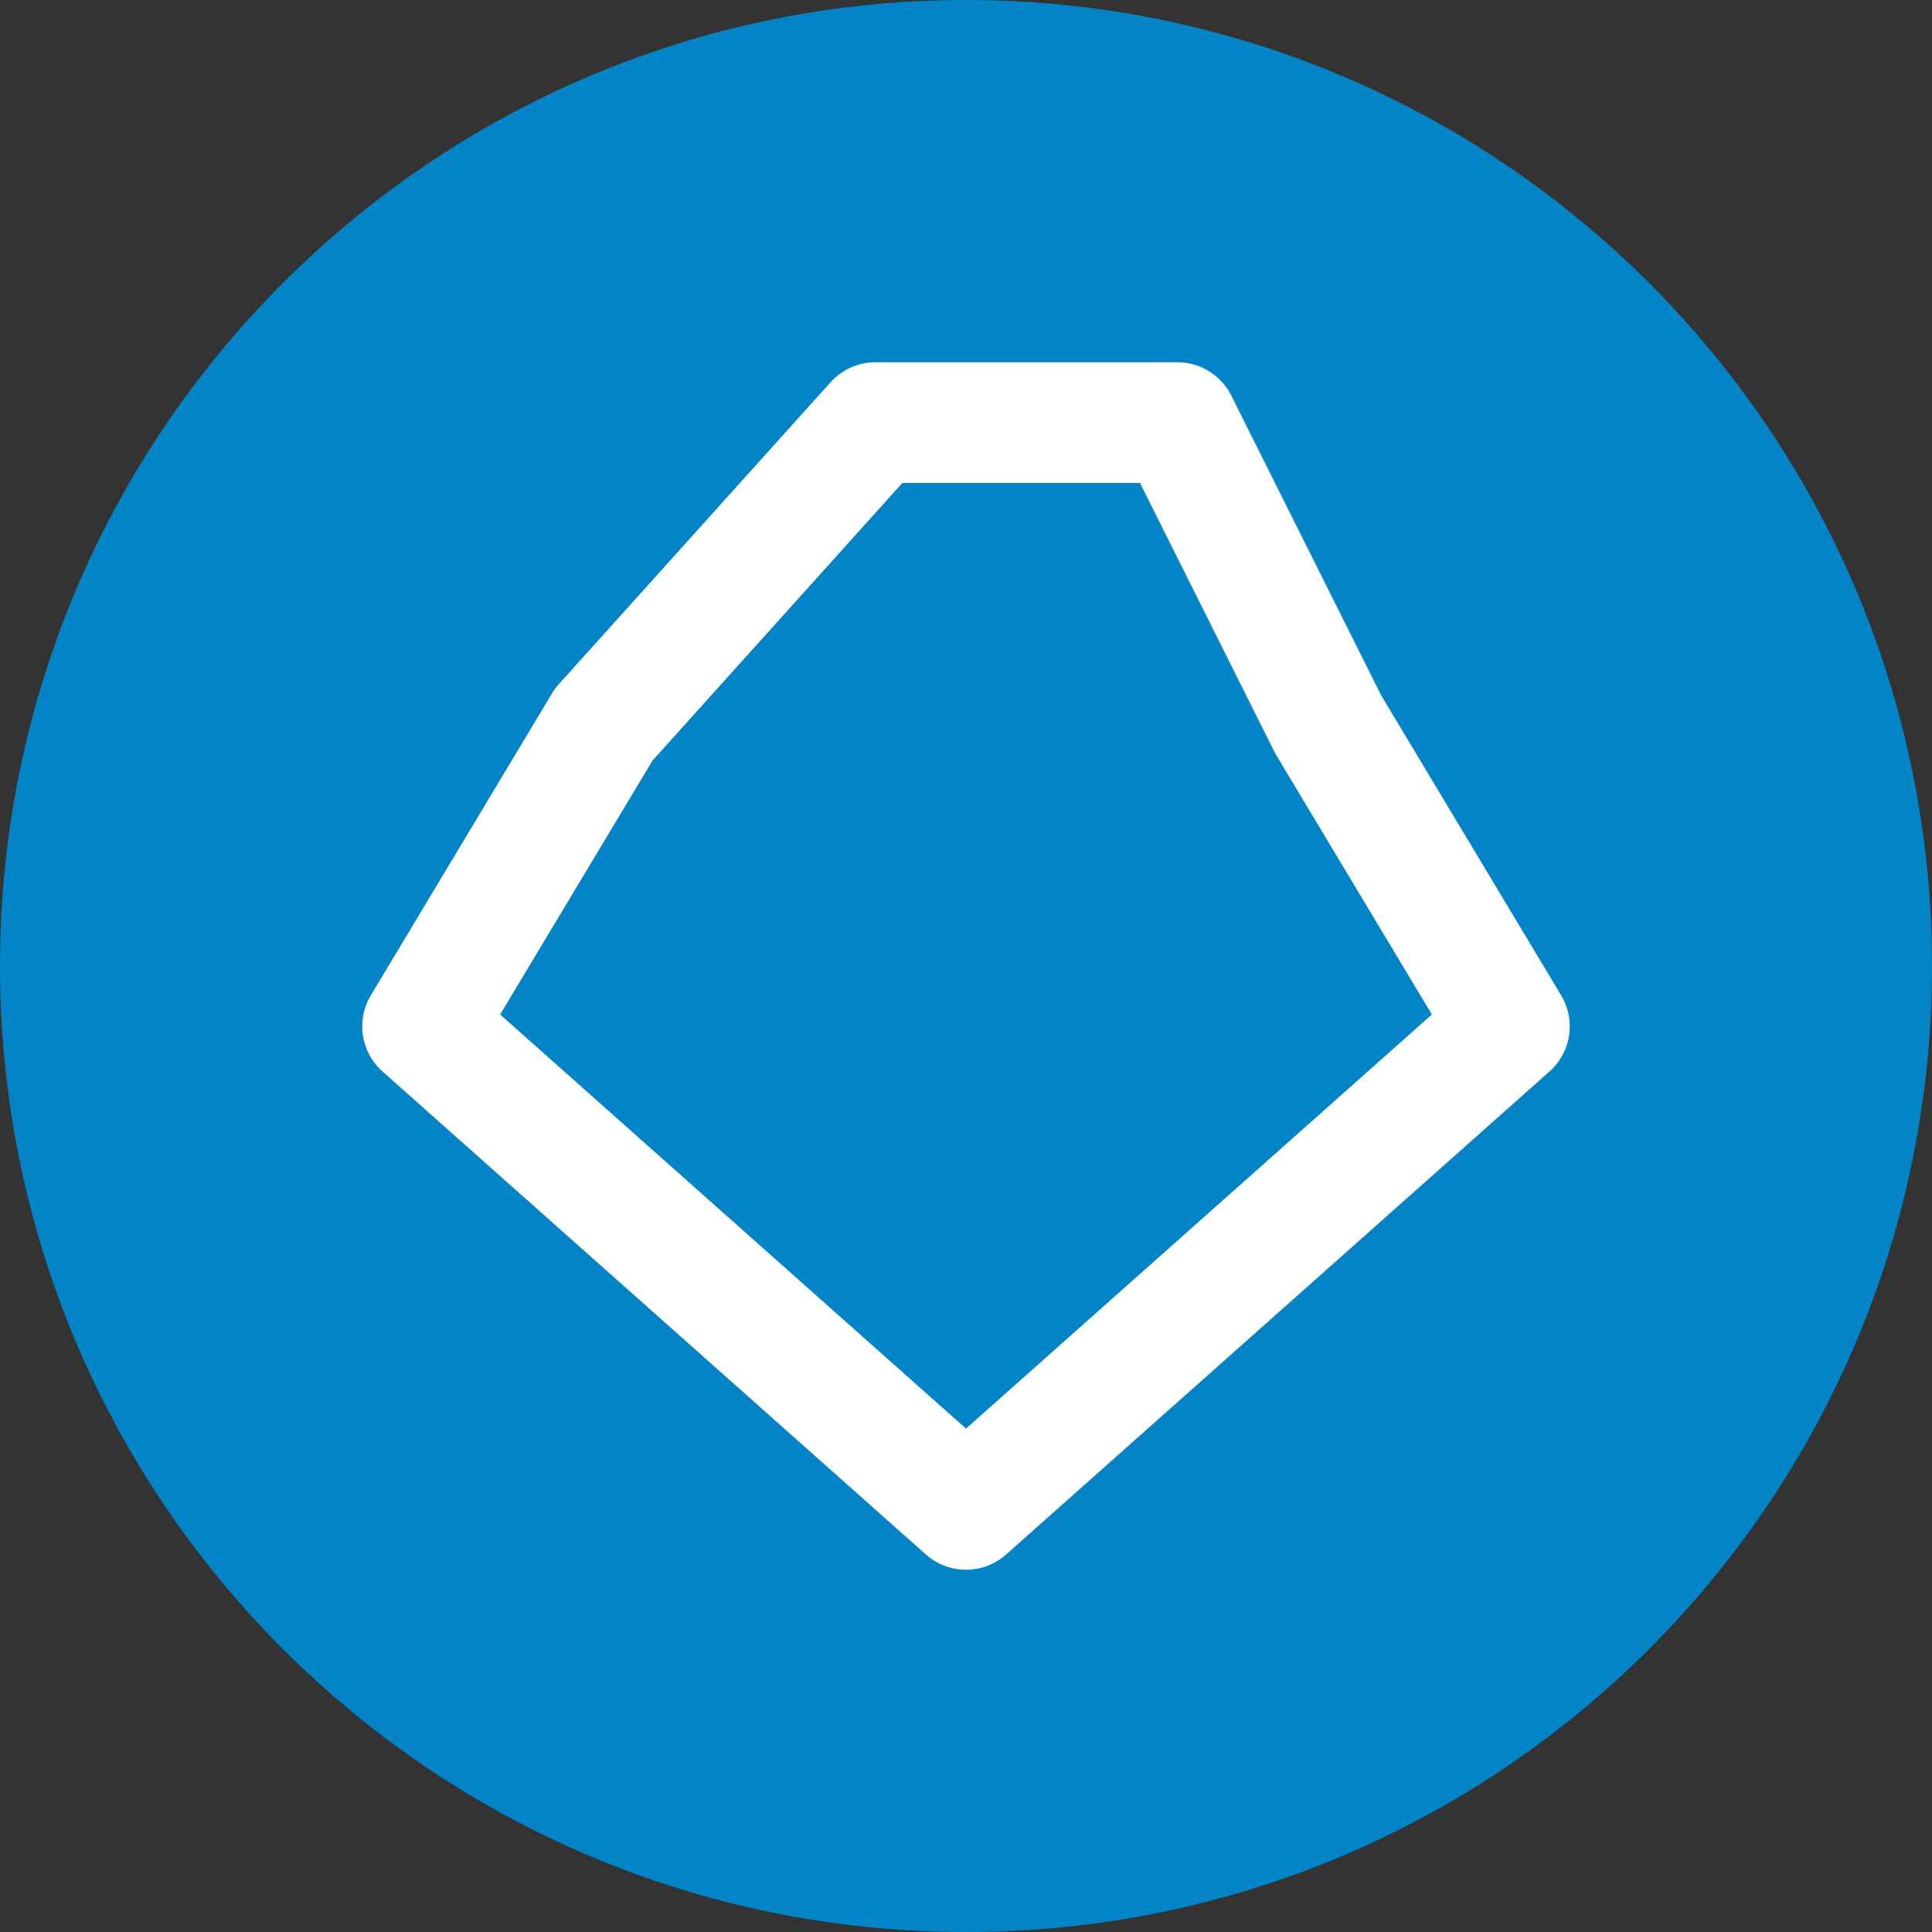<svg width="32" height="32" xmlns="http://www.w3.org/2000/svg"><rect width="100%" height="100%" fill="#333333" stroke="none"/><g fill="none" fill-rule="evenodd"><path d="M16 0C7.163 0 0 7.163 0 16s7.163 16 16 16 16-7.163 16-16S24.837 0 16 0Z" fill="#0284c7" fill-rule="nonzero"/><path d="M14.5 7h5l2.5 5 3 5-9 8-9-8 3-5 4.5-5Z" stroke="#FFF" stroke-width="2" stroke-linecap="round" stroke-linejoin="round"/></g></svg>